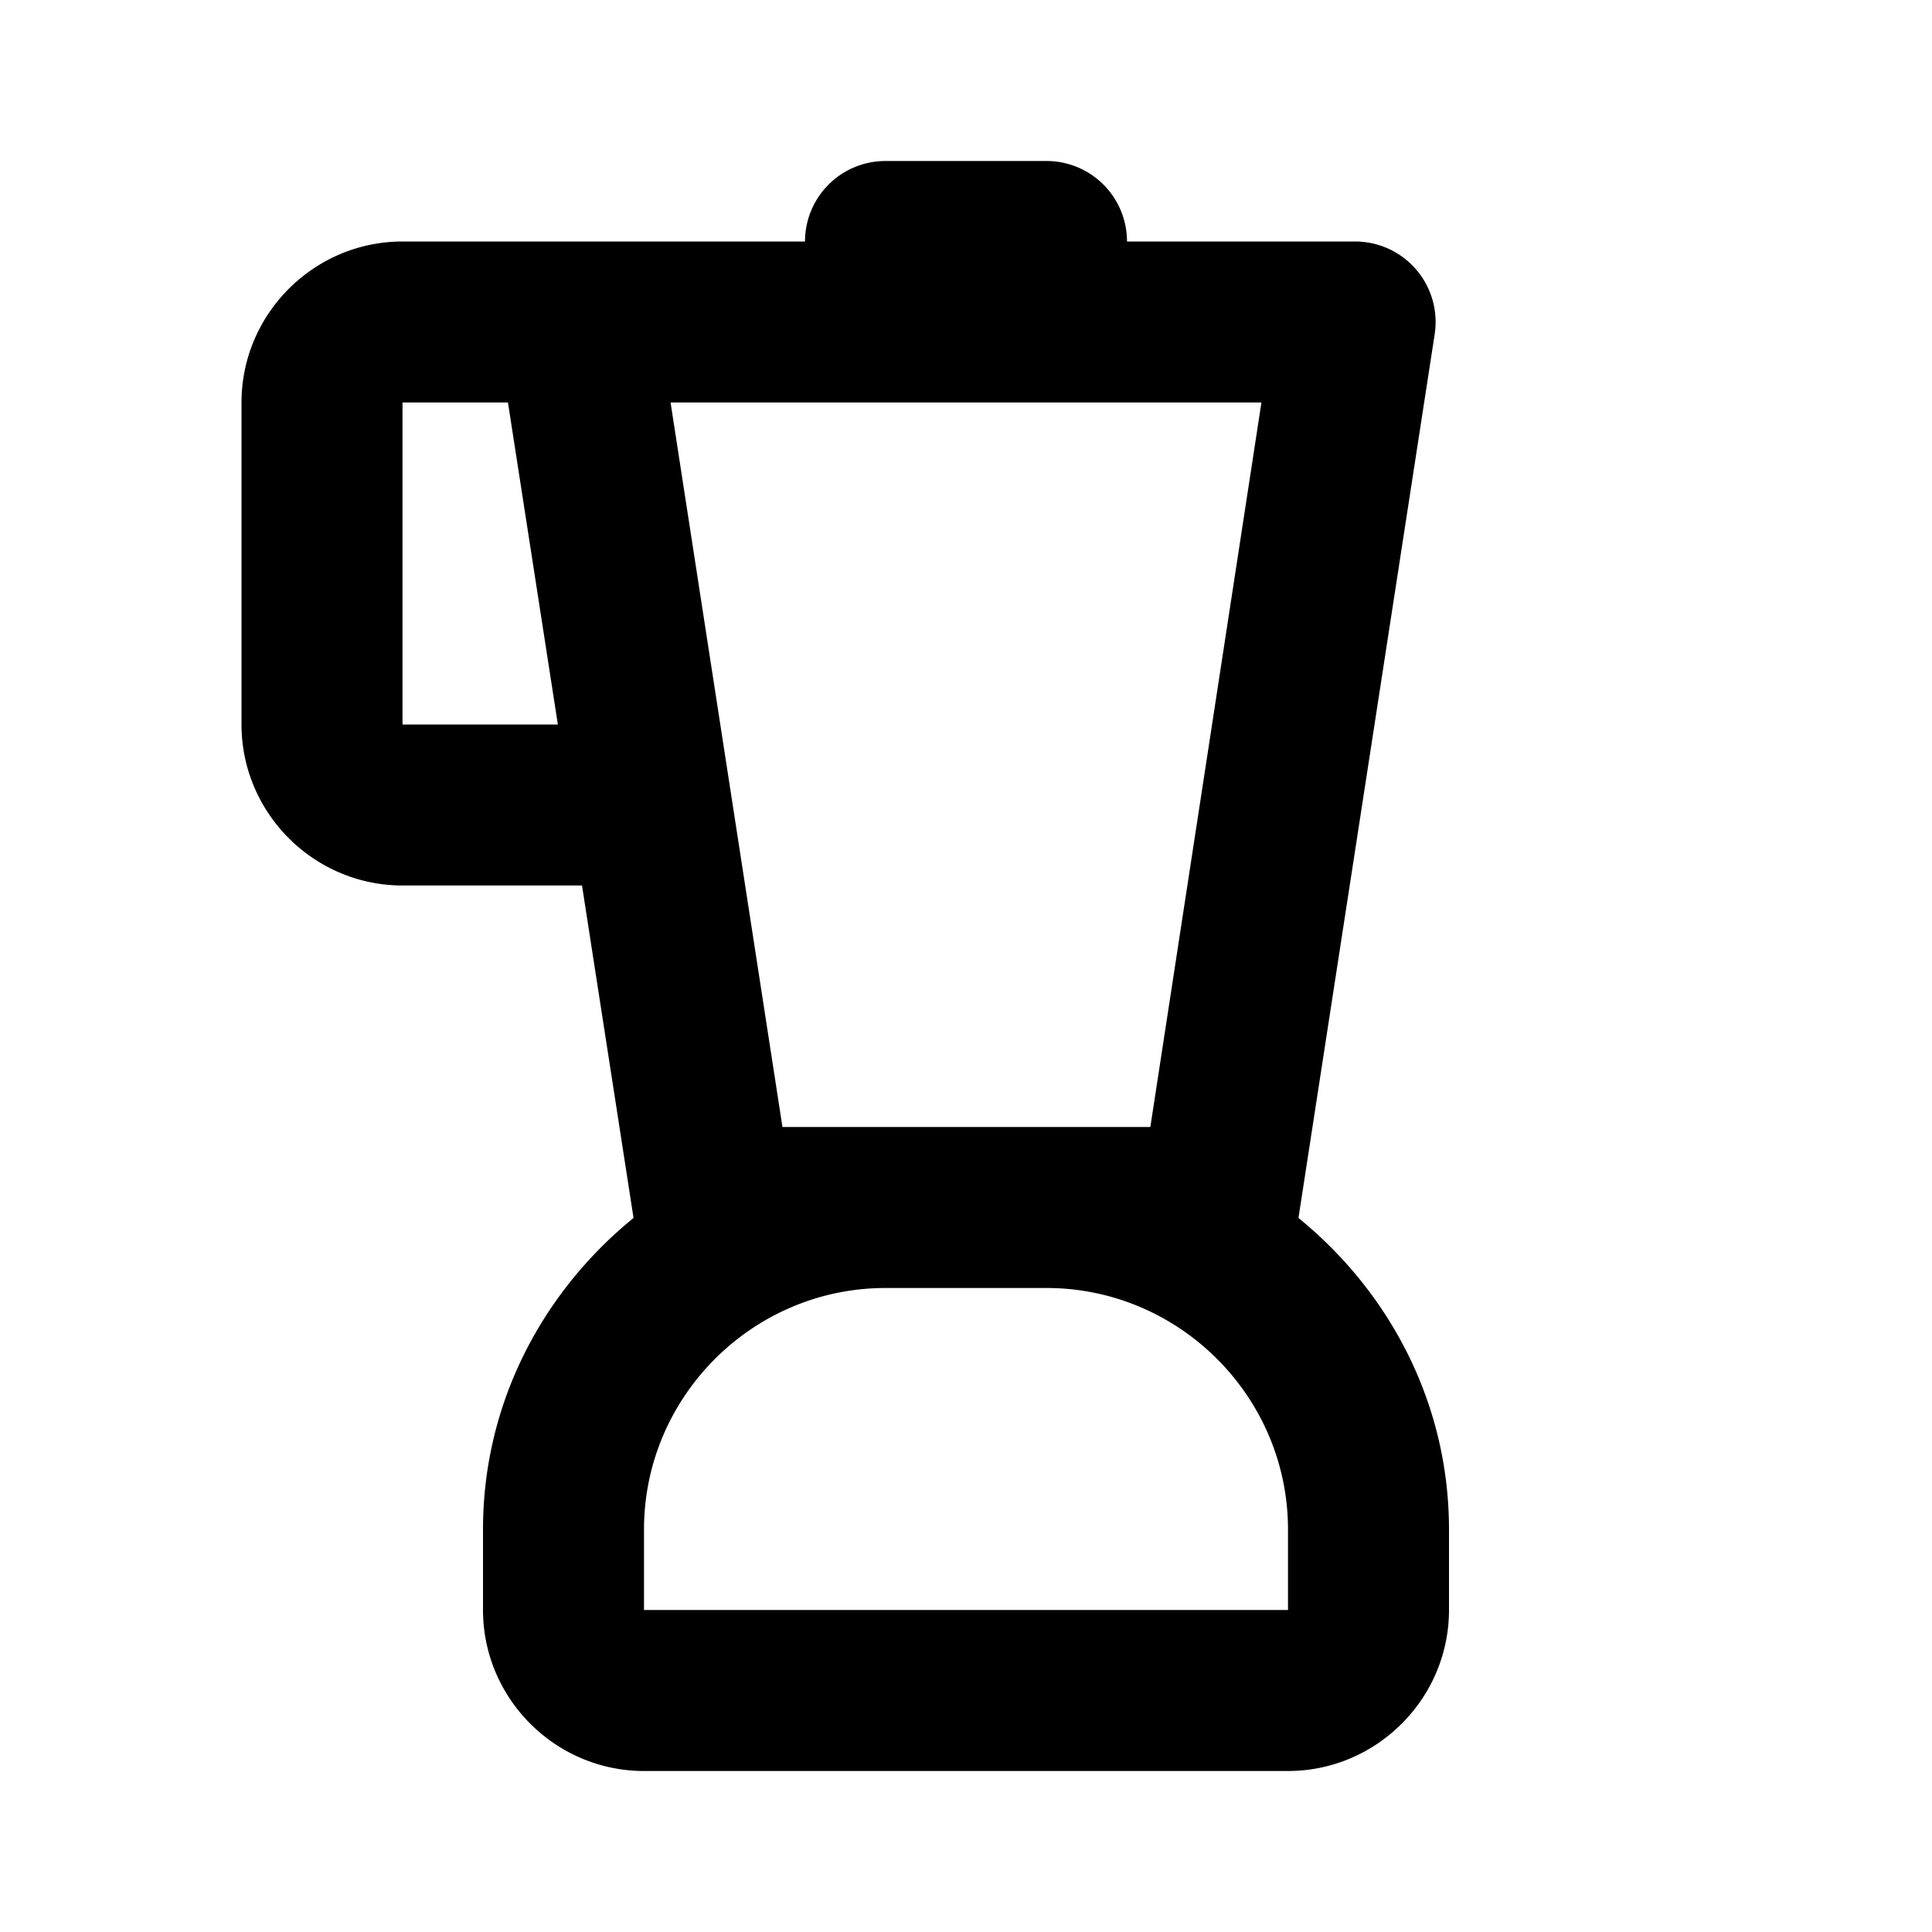 <svg width="24" height="24" fill="currentColor" xmlns="http://www.w3.org/2000/svg"><path d="M16.13 15.13l1.692-10.978A1 1 0 0016.834 3H14a1 1 0 00-1-1h-2a1 1 0 00-1 1H5c-1.1 0-2 .9-2 2v4c0 1.1.9 2 2 2h2.23l.64 4.13C6.74 16.05 6 17.43 6 19v1c0 1.1.9 2 2 2h8c1.1 0 2-.9 2-2v-1c0-1.57-.74-2.95-1.87-3.87zM5 9V5h1.31l.62 4H5zm10.67-4l-1.38 9H9.72L8.33 5h7.34zM16 20H8v-1c0-1.65 1.35-3 3-3h2c1.65 0 3 1.35 3 3v1z"/></svg>